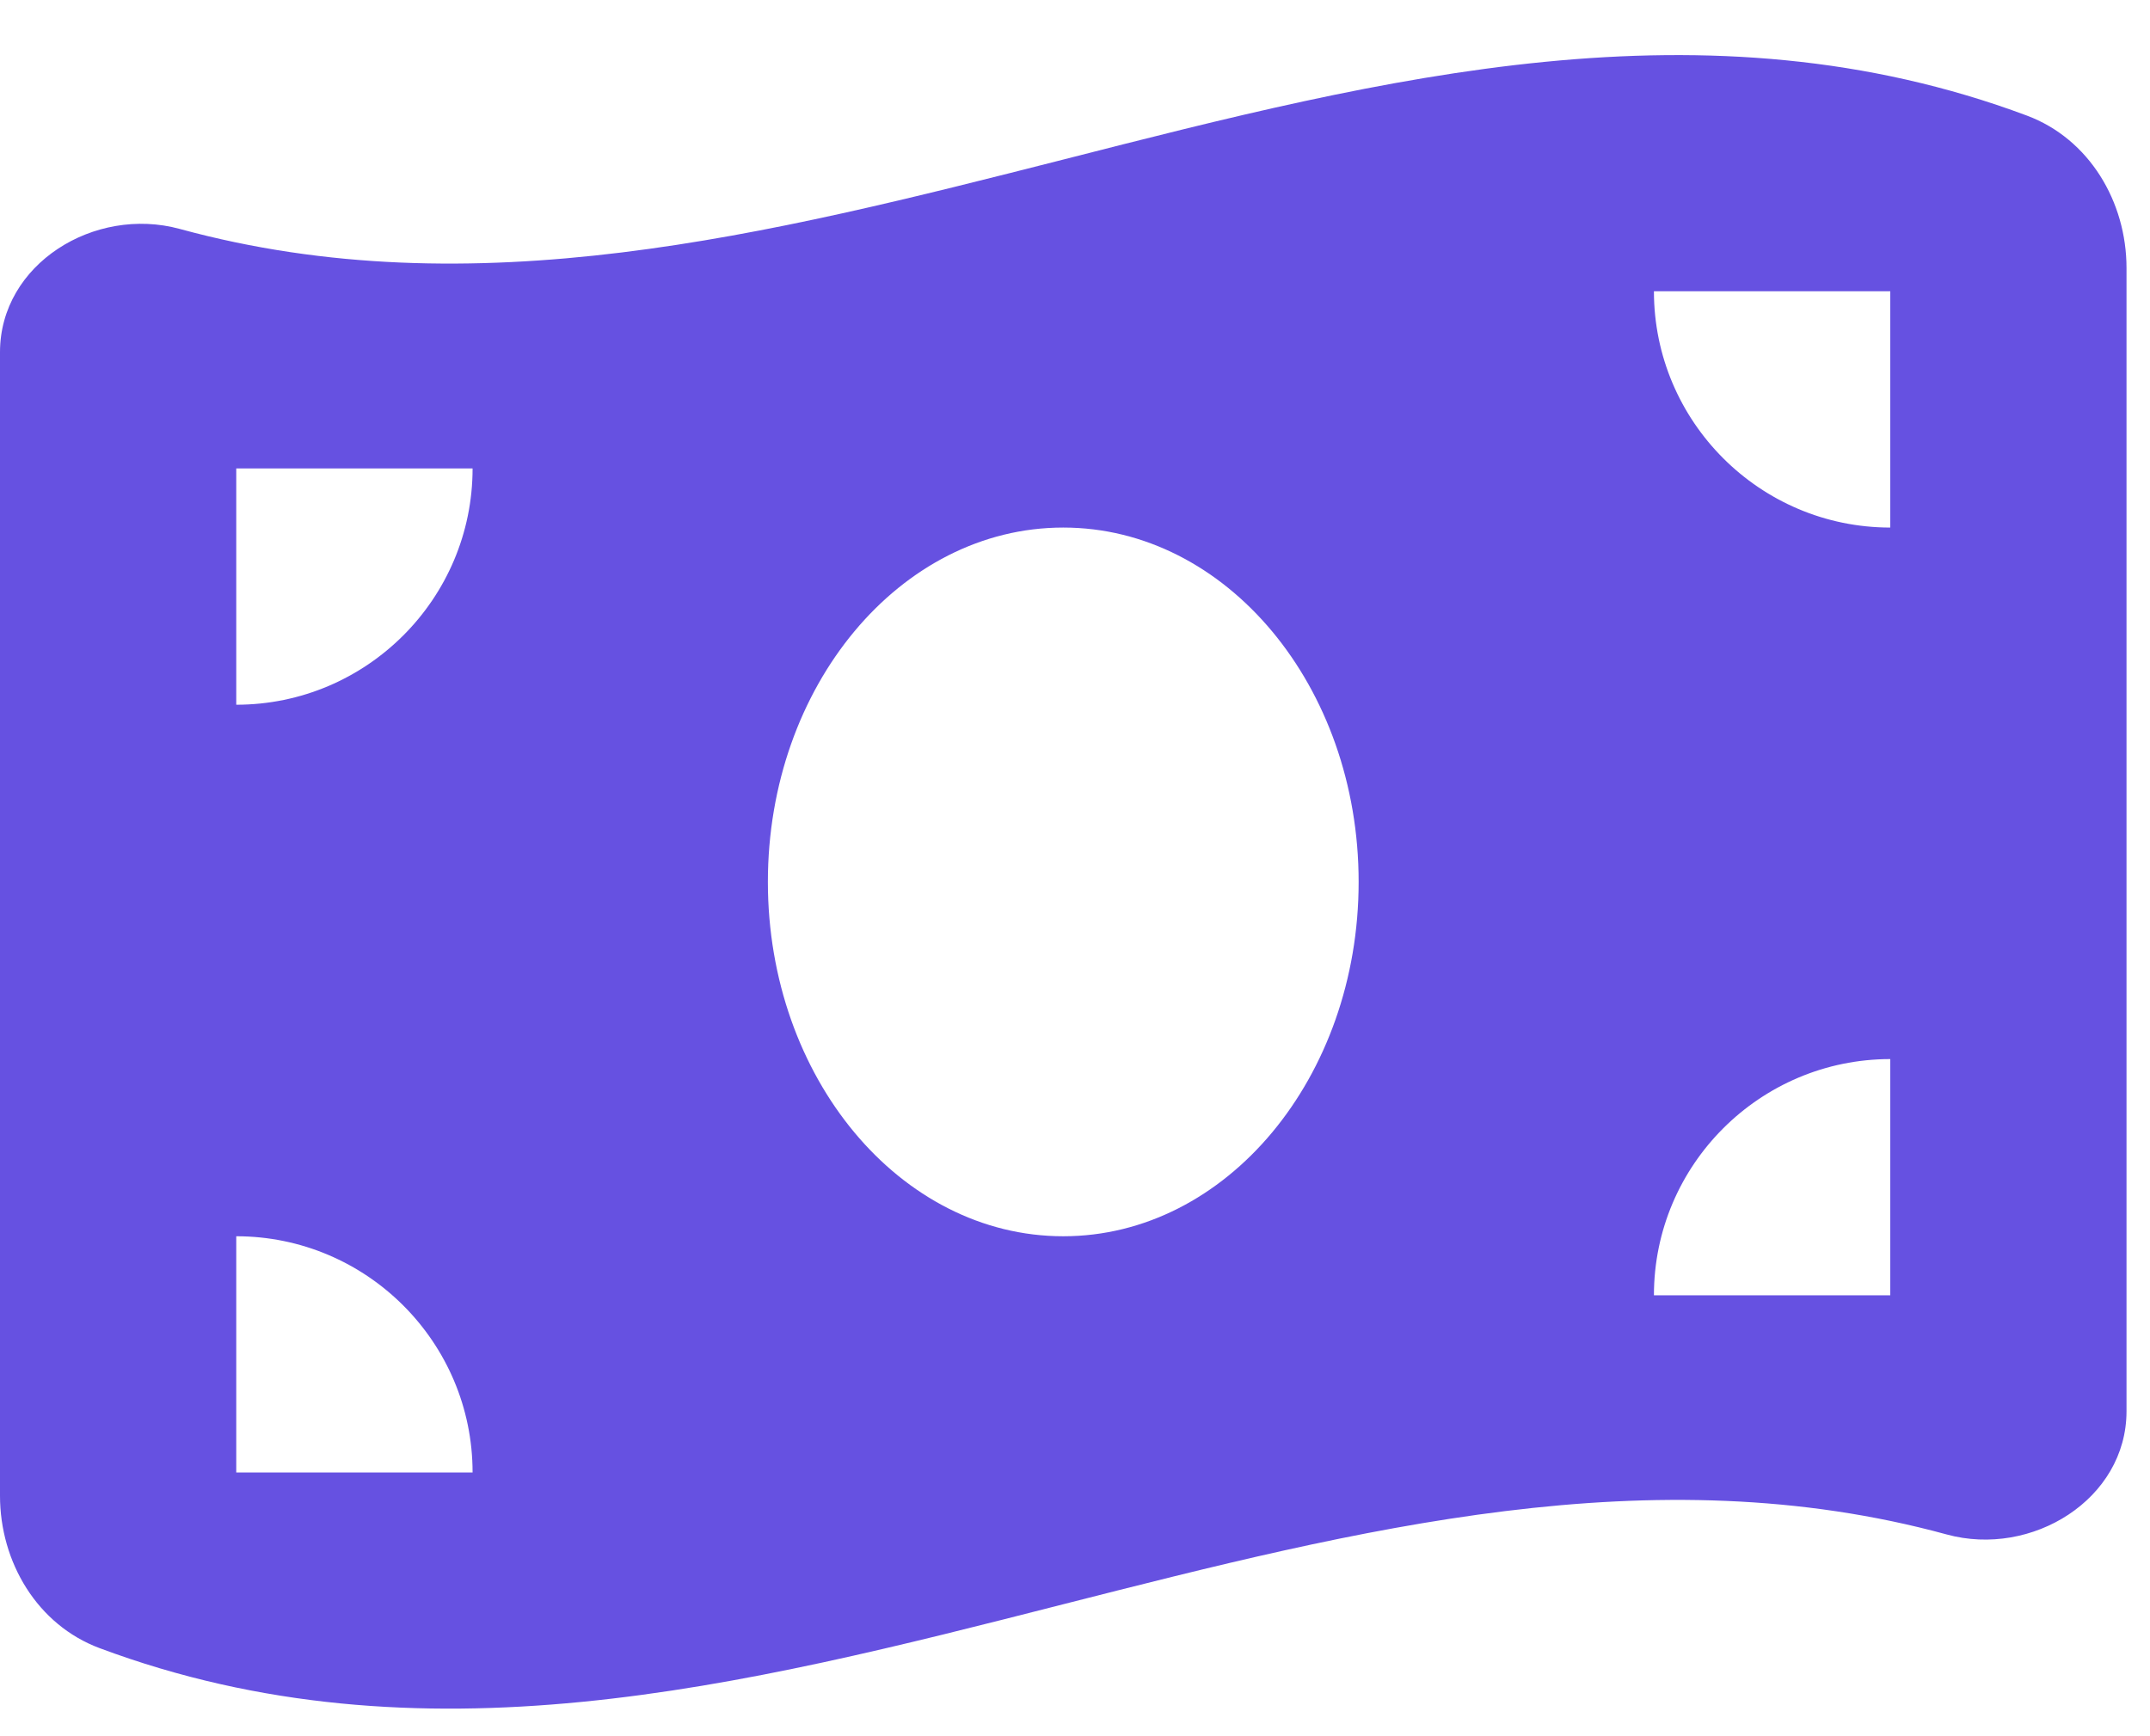 <svg width="26" height="21" viewBox="0 0 26 21" fill="none" xmlns="http://www.w3.org/2000/svg">
<g clip-path="url(#clip0_367_436)">
<path d="M0 4.26V18.091C0 18.895 0.451 19.654 1.205 19.935C5.09 21.386 8.974 20.395 12.858 19.404C16.421 18.498 19.983 17.587 23.542 18.56C24.569 18.841 25.716 18.136 25.716 17.069V3.242C25.716 2.439 25.265 1.68 24.511 1.398C20.626 -0.053 16.742 0.938 12.858 1.93C9.295 2.836 5.733 3.742 2.174 2.769C1.143 2.488 0 3.193 0 4.26ZM12.858 14.953C10.885 14.953 9.286 13.033 9.286 10.667C9.286 8.301 10.885 6.381 12.858 6.381C14.831 6.381 16.43 8.301 16.43 10.667C16.43 13.033 14.831 14.953 12.858 14.953ZM2.857 14.953C4.433 14.953 5.715 16.234 5.715 17.81H2.857V14.953ZM5.715 5.666C5.715 7.242 4.433 8.524 2.857 8.524V5.666H5.715ZM22.859 12.81V15.667H20.001C20.001 14.091 21.283 12.81 22.859 12.81ZM20.001 3.523H22.859V6.381C21.283 6.381 20.001 5.099 20.001 3.523Z" fill="#6651E1"/>
</g>
<defs>
<clipPath id="clip0_367_436">
<rect width="25.716" height="20" fill="white" transform="translate(0 0.667)"/>
</clipPath>
</defs>
</svg>
